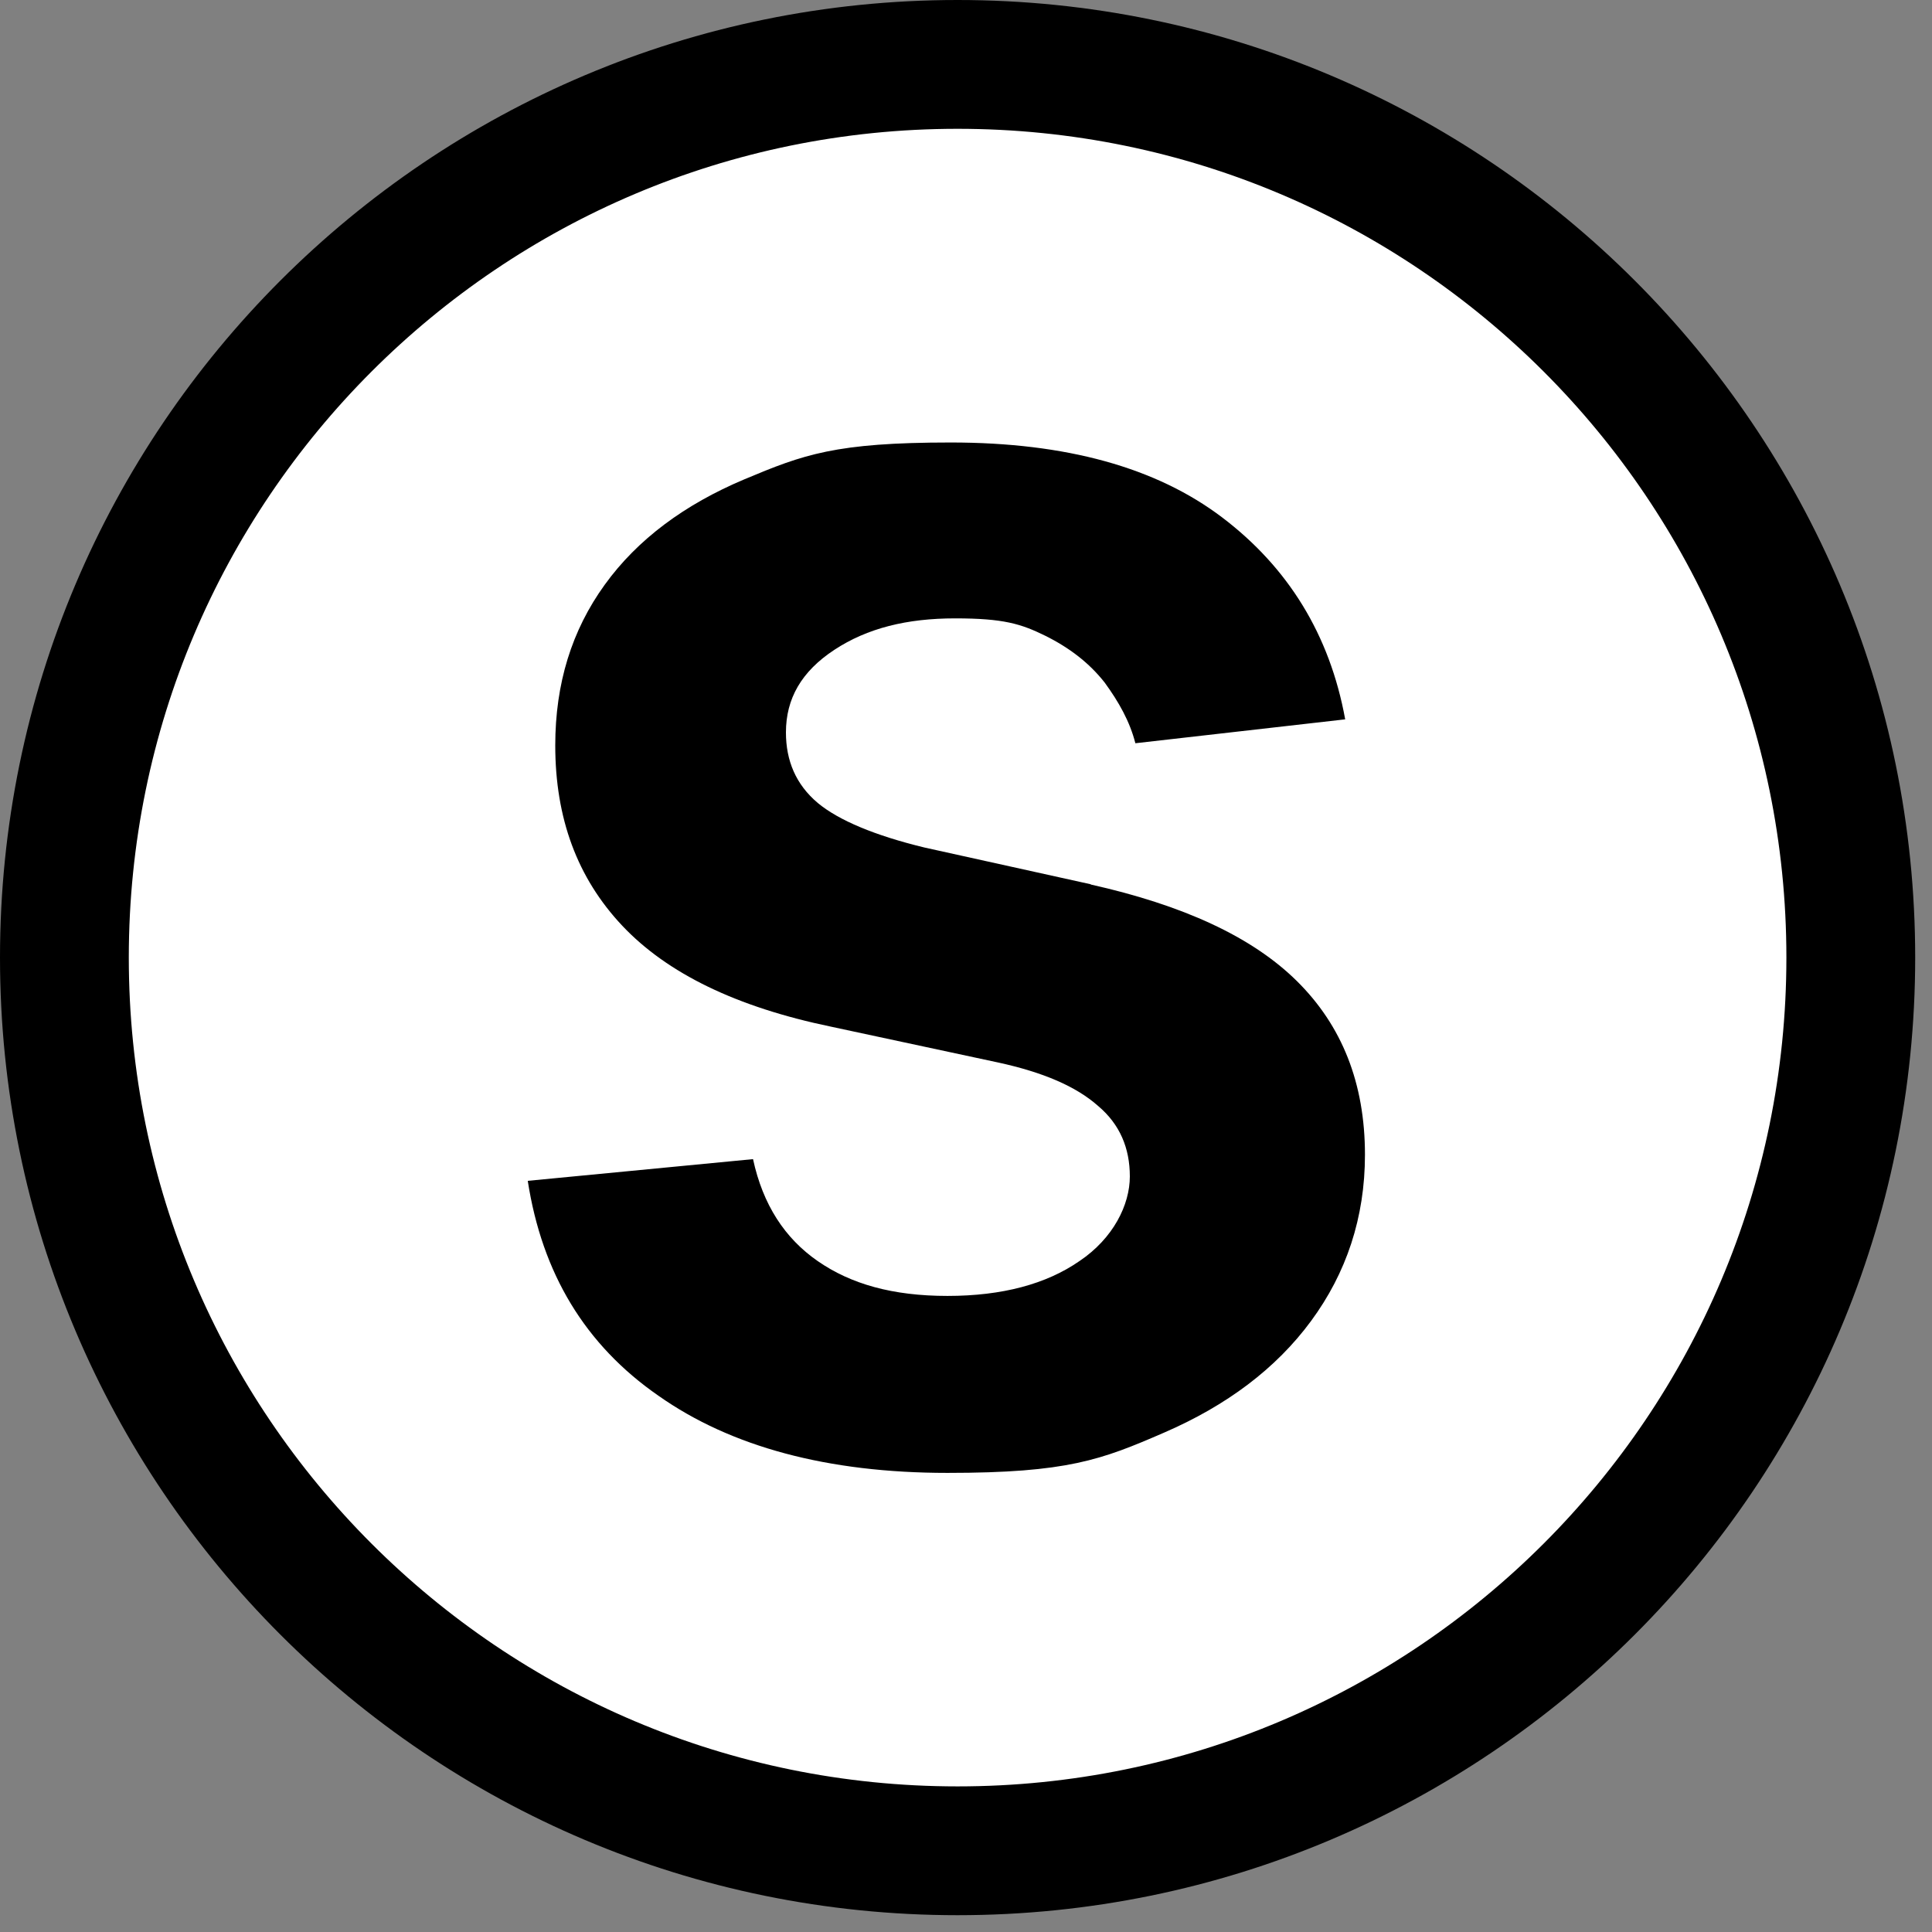 <svg viewBox="0 0 30 30" fill="none" xmlns="http://www.w3.org/2000/svg">
<rect x="0" y="0" width="30" height="30" fill="#808080" stroke="none"/>
<path d="M14.869 1C22.529 1 28.739 7.209 28.739 14.869C28.739 22.529 22.529 28.739 14.869 28.739C7.209 28.739 1 22.529 1 14.869C1 7.21 7.21 1 14.869 1Z" fill="white" stroke="currentColor" stroke-width="2"/>
<path d="M16.947 13.733L14.354 13.16C13.586 12.974 13.023 12.738 12.699 12.469C12.358 12.182 12.204 11.811 12.204 11.373C12.204 10.85 12.443 10.428 12.955 10.091C13.467 9.754 14.081 9.602 14.832 9.602C15.582 9.602 15.855 9.687 16.231 9.872C16.606 10.058 16.913 10.294 17.152 10.597C17.374 10.901 17.544 11.204 17.63 11.541L20.888 11.17C20.649 9.855 20.001 8.81 18.977 8.034C17.954 7.259 16.555 6.871 14.764 6.871C12.972 6.871 12.477 7.057 11.556 7.444C10.635 7.832 9.901 8.372 9.39 9.08C8.878 9.788 8.622 10.614 8.622 11.575C8.622 12.705 8.963 13.632 9.662 14.374C10.362 15.116 11.437 15.638 12.904 15.942L15.497 16.498C16.197 16.65 16.708 16.869 17.05 17.172C17.391 17.459 17.544 17.83 17.544 18.268C17.544 18.707 17.288 19.229 16.76 19.583C16.248 19.938 15.565 20.123 14.712 20.123C13.859 20.123 13.211 19.938 12.699 19.583C12.187 19.229 11.846 18.707 11.693 17.999L8.195 18.336C8.417 19.769 9.082 20.882 10.226 21.674C11.351 22.466 12.853 22.871 14.712 22.871C16.572 22.871 17.101 22.669 18.073 22.247C19.046 21.826 19.813 21.253 20.359 20.511C20.905 19.769 21.195 18.909 21.195 17.931C21.195 16.818 20.837 15.925 20.138 15.234C19.438 14.542 18.363 14.053 16.93 13.733H16.947Z" fill="currentColor"/>
</svg>
